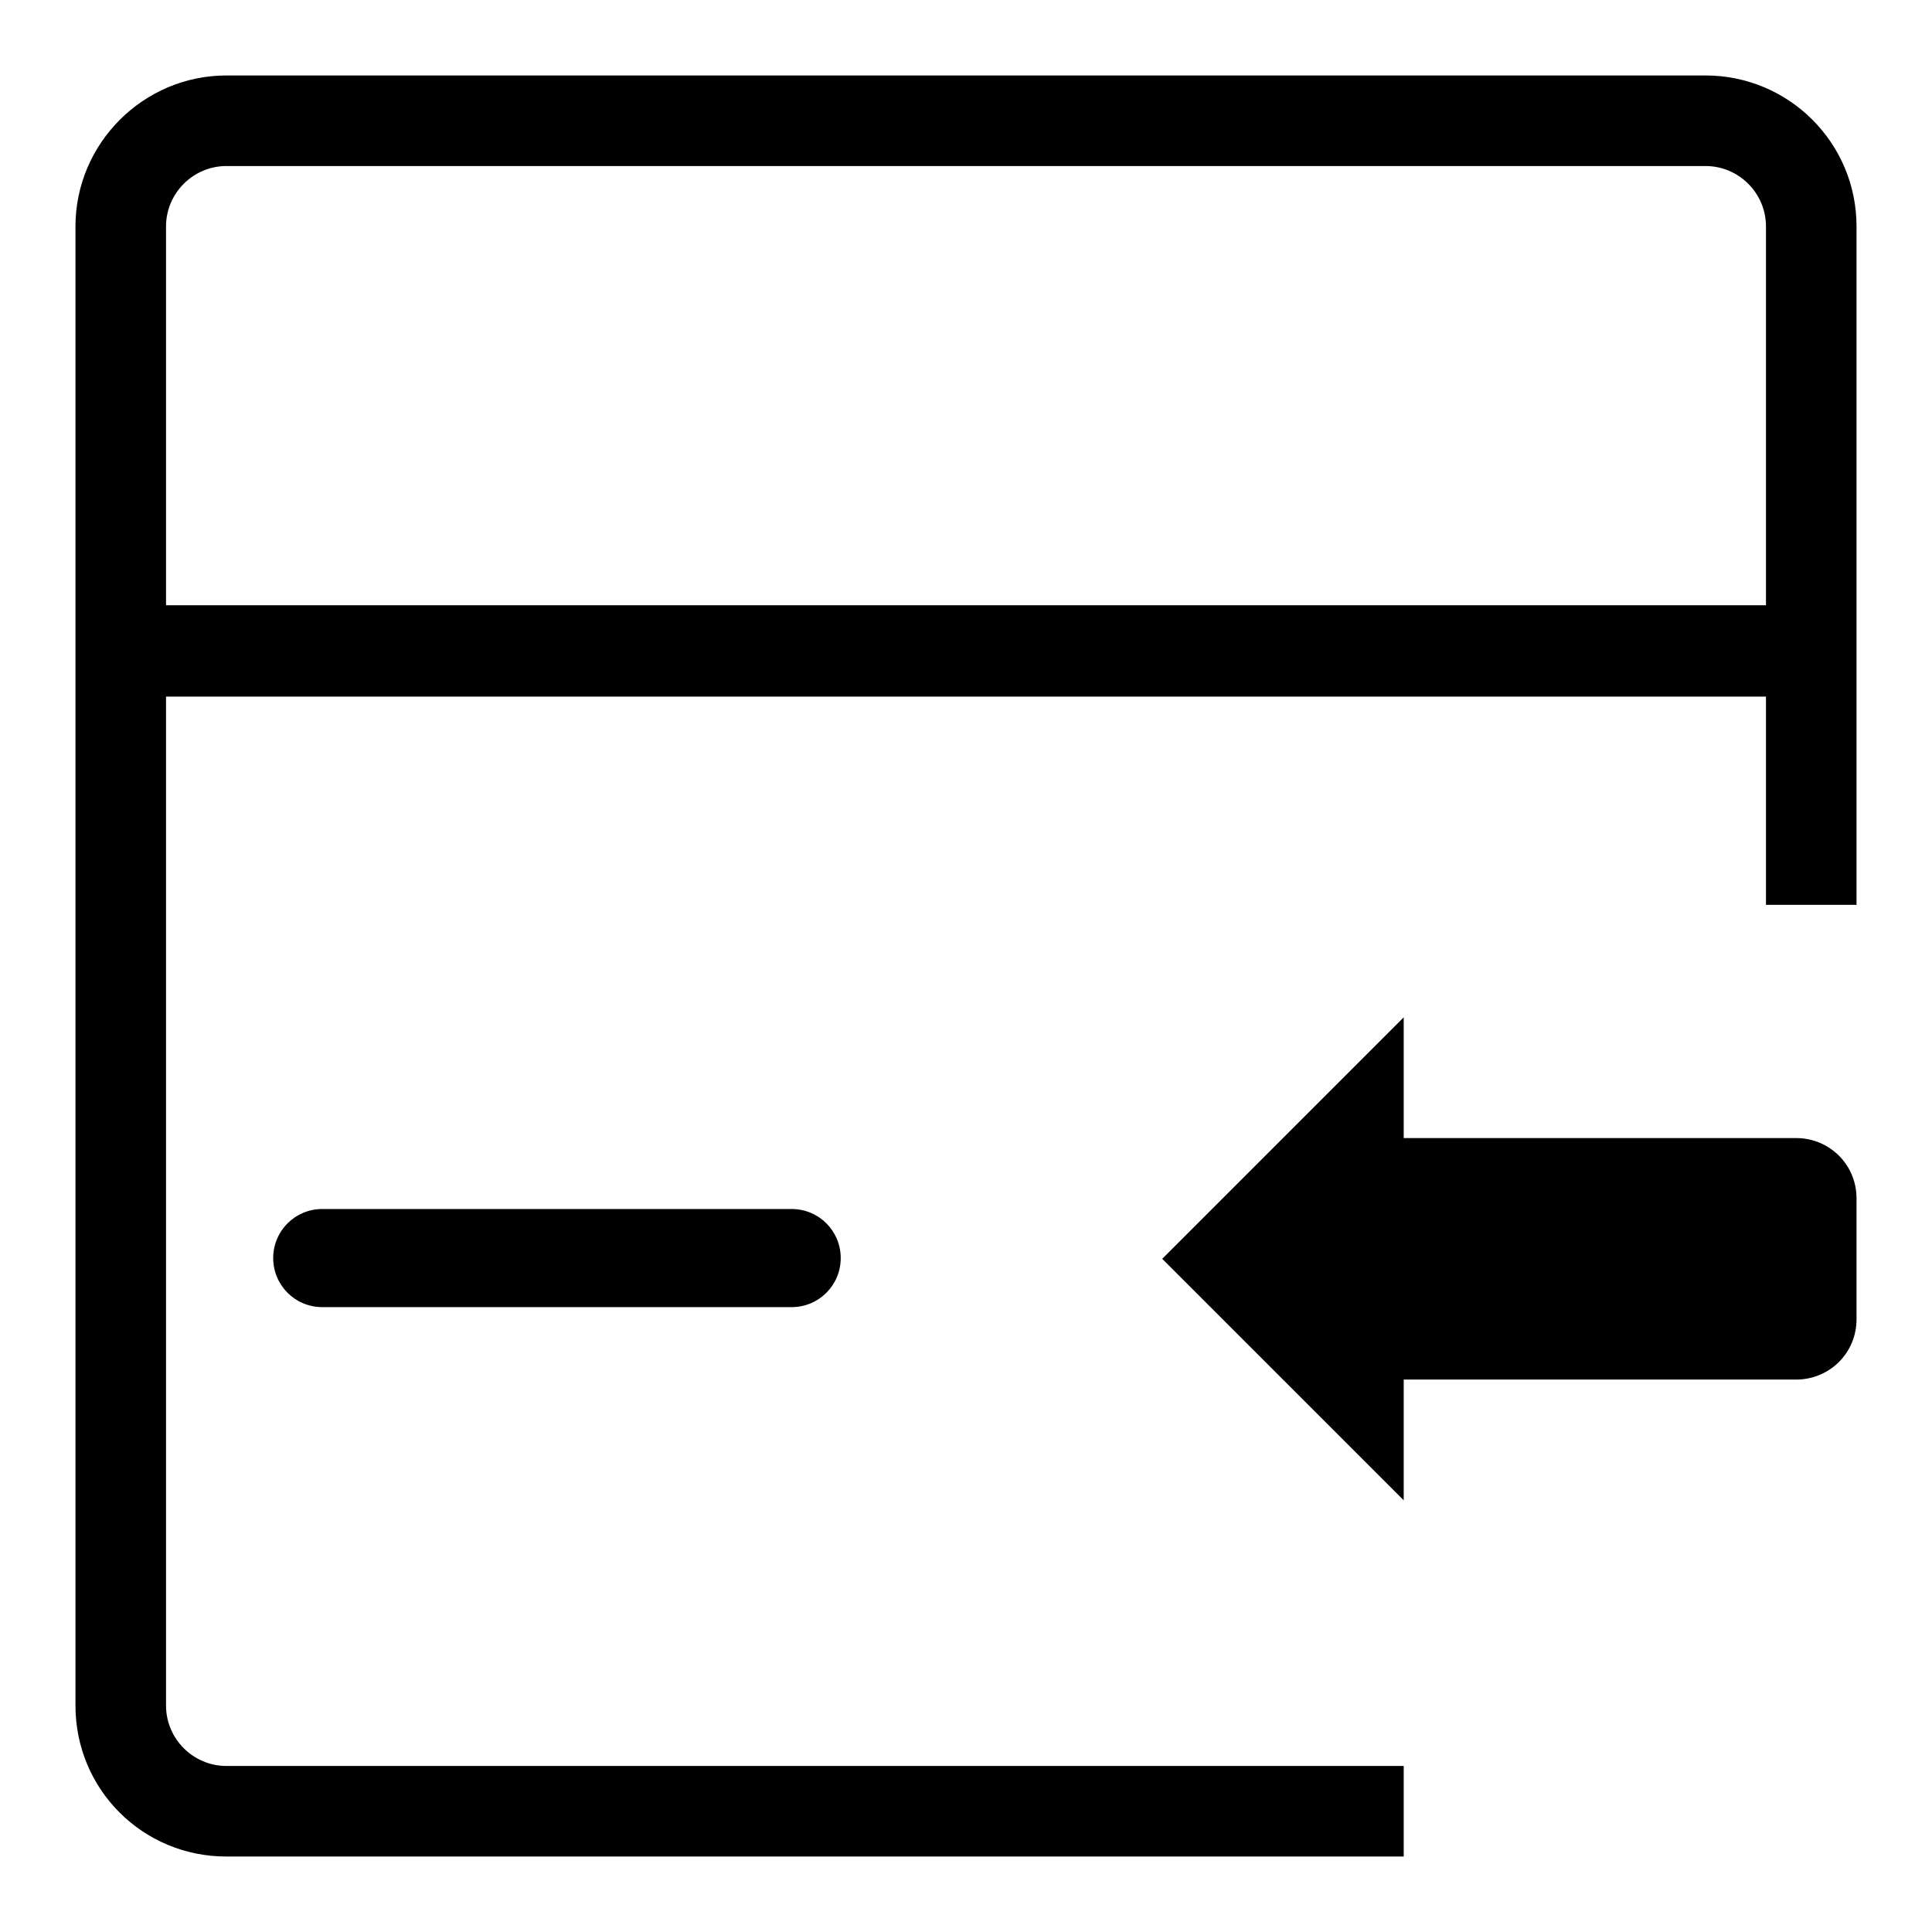 <?xml version="1.0" encoding="utf-8"?>
<!-- Svg Vector Icons : http://www.onlinewebfonts.com/icon -->
<!DOCTYPE svg PUBLIC "-//W3C//DTD SVG 1.1//EN" "http://www.w3.org/Graphics/SVG/1.1/DTD/svg11.dtd">
<svg version="1.1" xmlns="http://www.w3.org/2000/svg" xmlns:xlink="http://www.w3.org/1999/xlink" x="0px" y="0px" viewBox="0 0 256 256" enable-background="new 0 0 256 256" xml:space="preserve">
<g> <path fill="#000000" d="M30,234c-4.4,0-8-3.6-8-8V92.3h212v27.6h12V30c0-11.1-9-20-20-20H30C19,10,10,19,10,30V226 c0,11.1,8.9,20,20,20h156v-12H30z M22,34v-4c0-4.4,3.6-8,8-8h196c4.4,0,8,3.6,8,8v50.2H22V34L22,34z"/> <path fill="#000000" d="M238,150.8h-52v-16l-32,32l32,32v-16h52c4.4,0,8-3.5,8-8v-16C246,154.3,242.4,150.8,238,150.8L238,150.8 L238,150.8z M42.7,160.2c-3.6,0-6.5,2.9-6.5,6.5s2.9,6.5,6.5,6.5h62.2c3.6,0,6.5-2.9,6.5-6.5s-2.9-6.5-6.5-6.5H42.7z"/></g>
</svg>